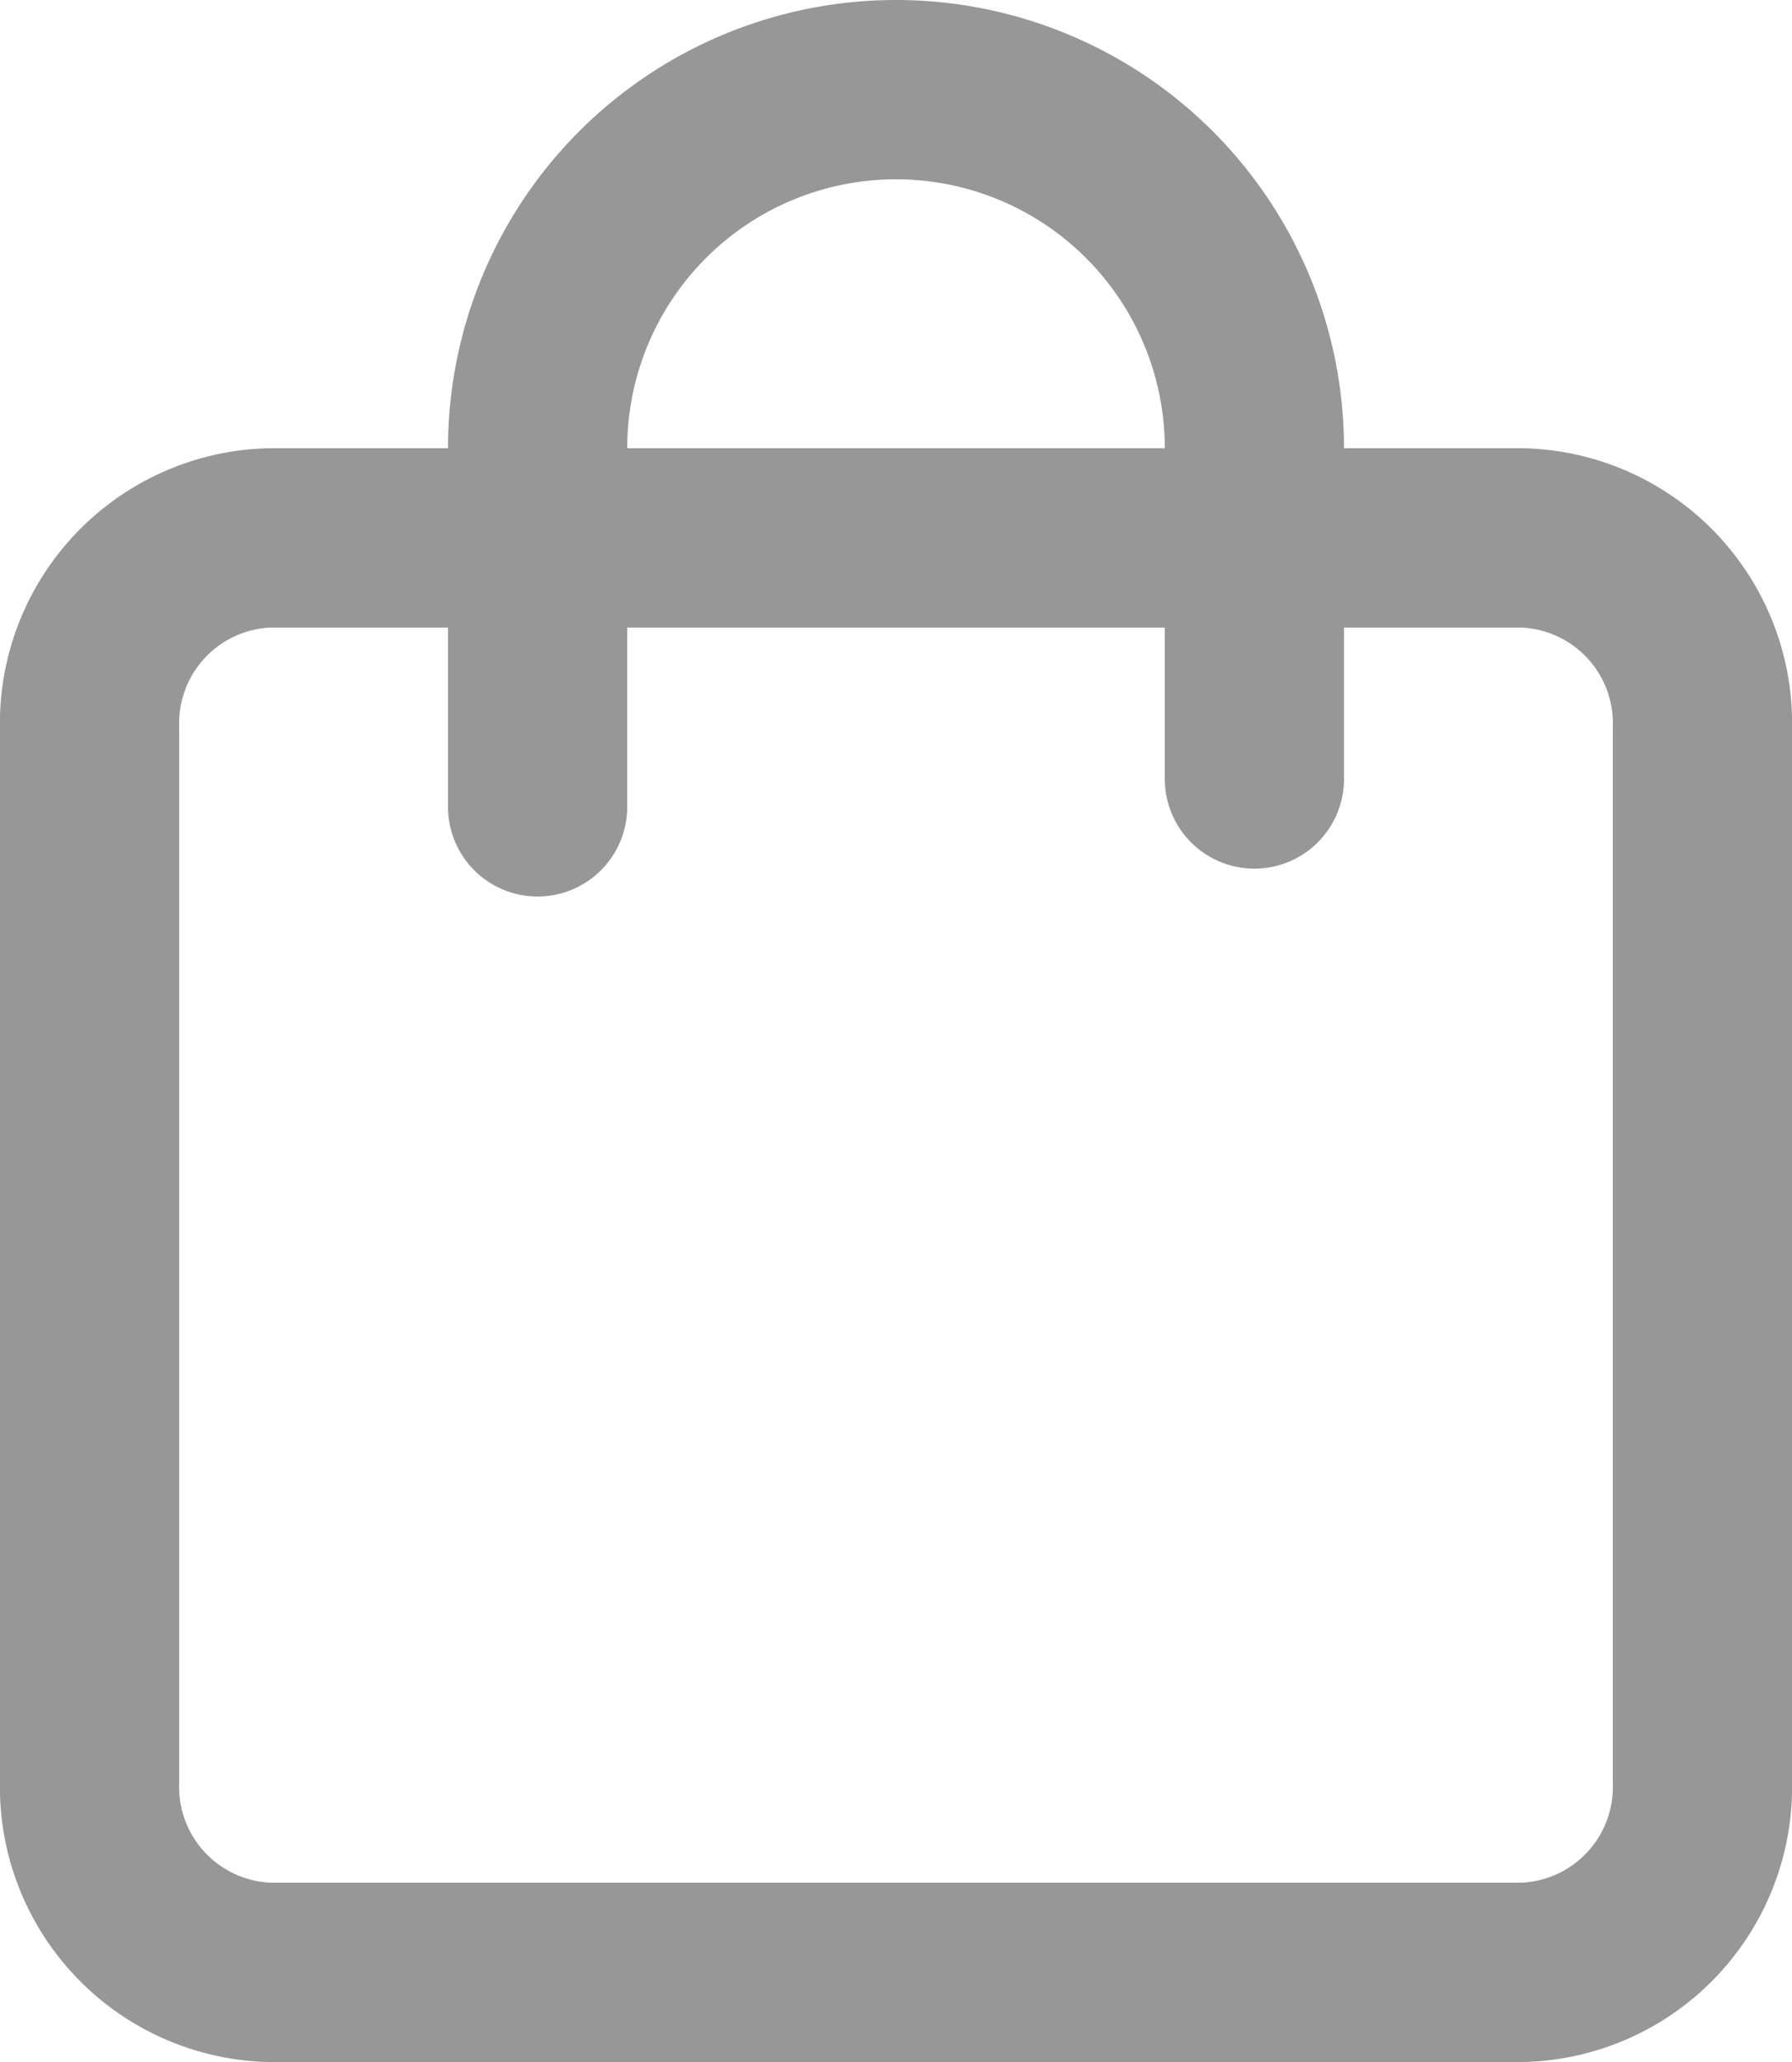 <svg xmlns="http://www.w3.org/2000/svg" width="20" height="23" viewBox="0 0 20 23">
  <g id="bag" transform="translate(1 1)">
    <path id="Path_14" data-name="Path 14" d="M3,9.133A2.069,2.069,0,0,1,5,7H19a2.069,2.069,0,0,1,2,2.133V20.867A2.069,2.069,0,0,1,19,23H5a2.069,2.069,0,0,1-2-2.133Z" transform="translate(-3 -2)" fill="none" stroke="#979797" stroke-linecap="round" stroke-linejoin="round" stroke-width="2"/>
    <path id="Path_15" data-name="Path 15" d="M8,10V6a4,4,0,0,1,4-4h0a4,4,0,0,1,4,4V9.689" transform="translate(-3 -2)" fill="none" stroke="#979797" stroke-linecap="round" stroke-linejoin="round" stroke-width="2"/>
  </g>
</svg>
